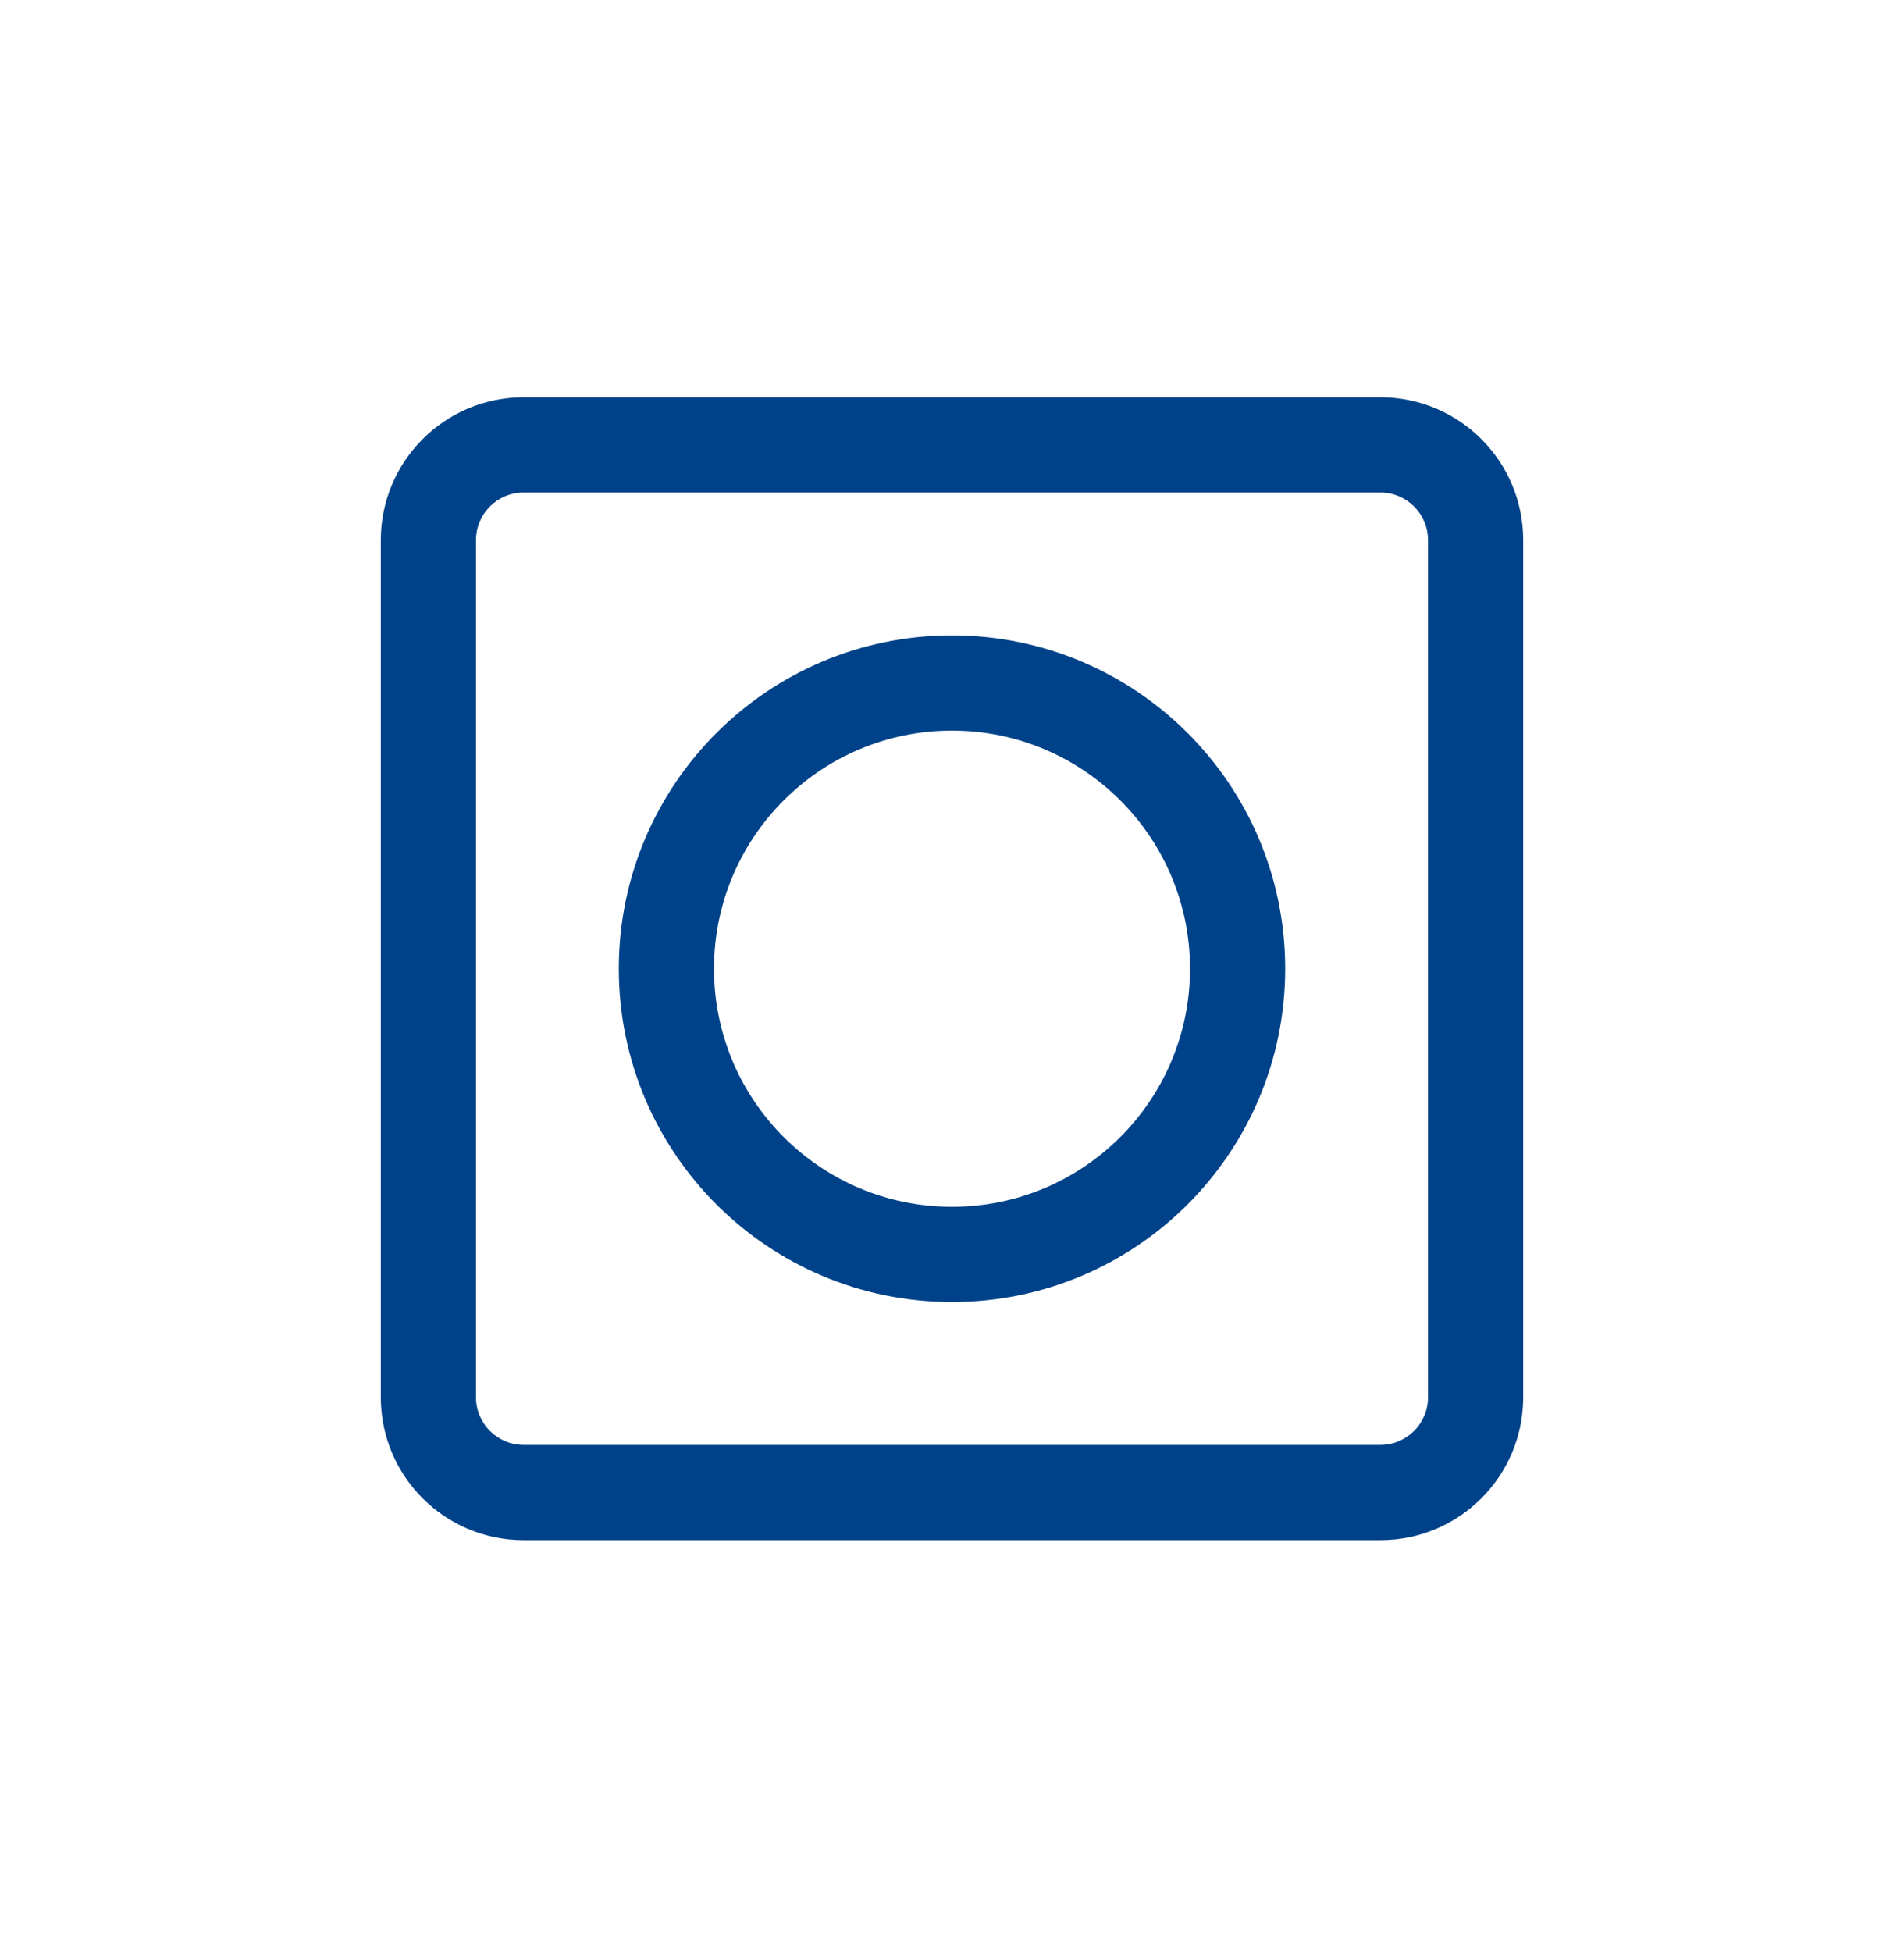 <svg width="40" height="41" viewBox="0 0 40 41" fill="none" xmlns="http://www.w3.org/2000/svg">
<path d="M29 8.343C30.657 8.343 32 9.686 32 11.343V29.343C32 31 30.657 32.343 29 32.343H11C9.343 32.343 8 31 8 29.343V11.343C8 9.686 9.343 8.343 11 8.343H29ZM11 10.343C10.448 10.343 10 10.791 10 11.343V29.343C10 29.895 10.448 30.343 11 30.343H29C29.552 30.343 30 29.895 30 29.343V11.343C30 10.791 29.552 10.343 29 10.343H11ZM20 13.343C23.866 13.343 27 16.477 27 20.343C27 24.209 23.866 27.343 20 27.343C16.134 27.343 13 24.209 13 20.343C13 16.477 16.134 13.343 20 13.343ZM20 15.343C17.239 15.343 15 17.582 15 20.343C15 23.105 17.239 25.343 20 25.343C22.761 25.343 25 23.105 25 20.343C25 17.582 22.761 15.343 20 15.343Z" fill="#004289"/>
</svg>
